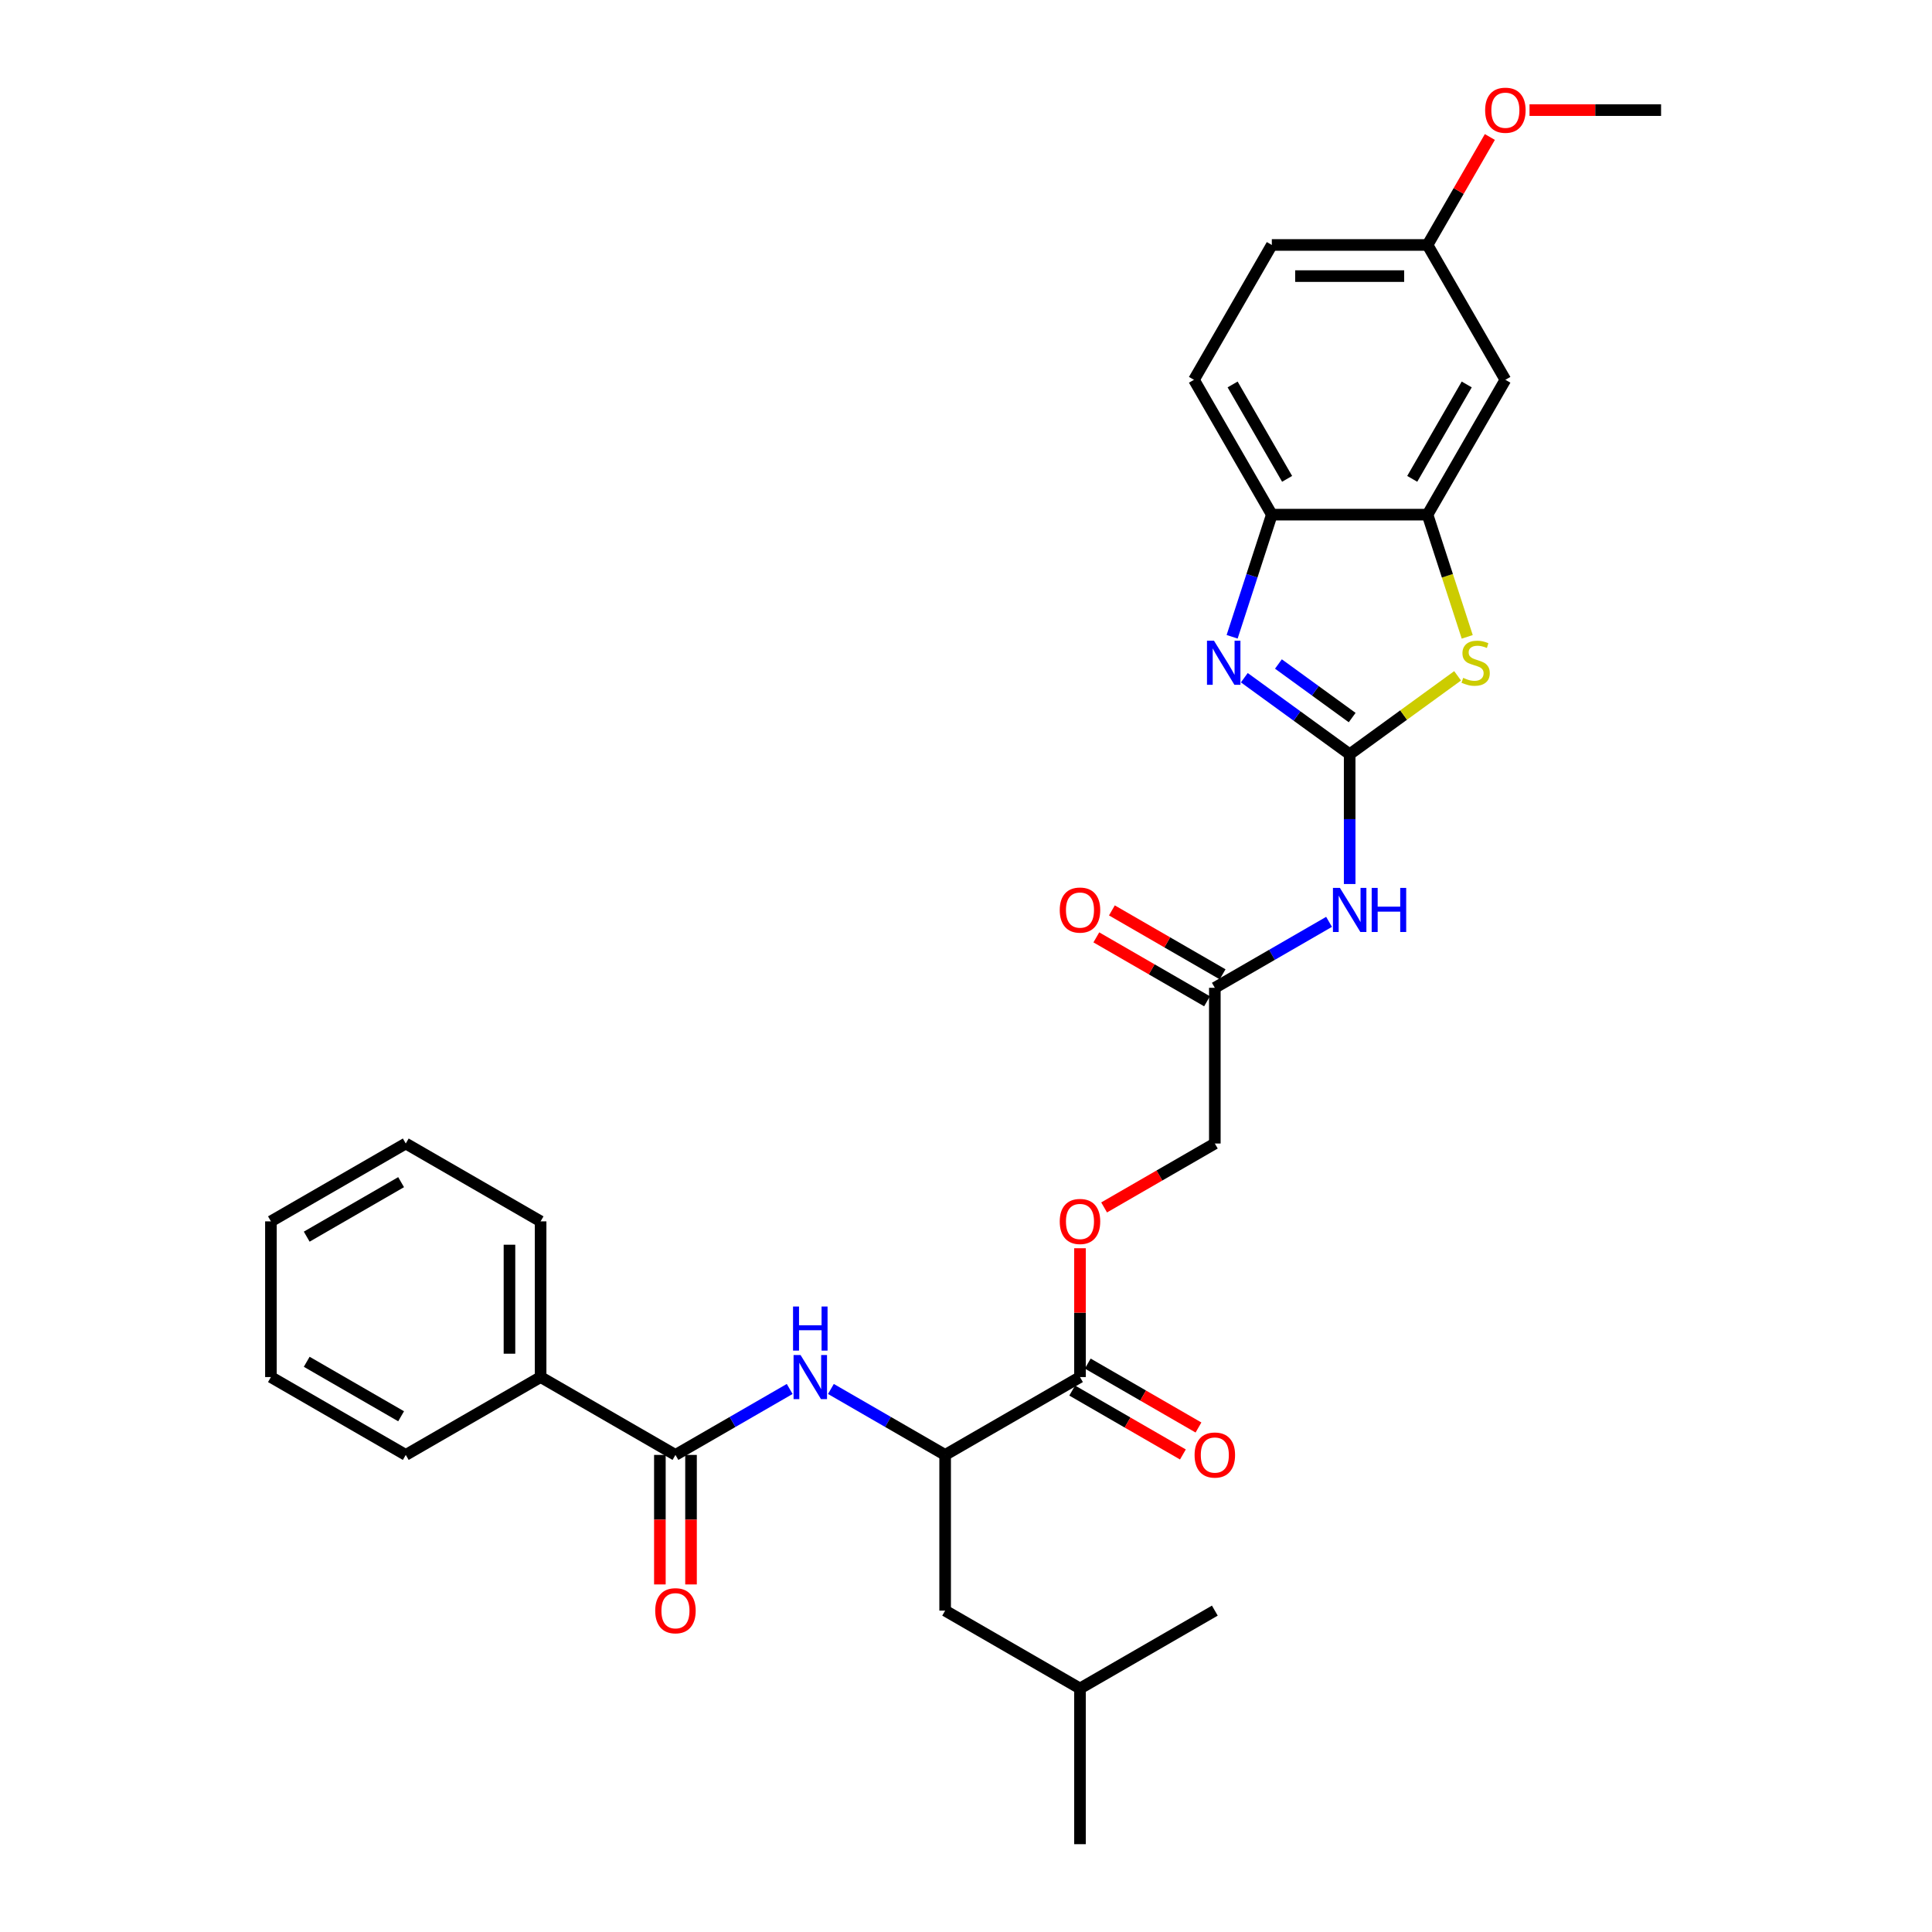 <?xml version='1.0' encoding='iso-8859-1'?>
<svg version='1.1' baseProfile='full'
              xmlns='http://www.w3.org/2000/svg'
                      xmlns:rdkit='http://www.rdkit.org/xml'
                      xmlns:xlink='http://www.w3.org/1999/xlink'
                  xml:space='preserve'
width='1000px' height='1000px' viewBox='0 0 1000 1000'>
<!-- END OF HEADER -->
<rect style='opacity:1.0;fill:#FFFFFF;stroke:none' width='1000' height='1000' x='0' y='0'> </rect>
<path class='bond-0' d='M 698.588,390.399 L 671.323,370.59' style='fill:none;fill-rule:evenodd;stroke:#000000;stroke-width:6px;stroke-linecap:butt;stroke-linejoin:miter;stroke-opacity:1' />
<path class='bond-0' d='M 671.323,370.59 L 644.058,350.781' style='fill:none;fill-rule:evenodd;stroke:#0000FF;stroke-width:6px;stroke-linecap:butt;stroke-linejoin:miter;stroke-opacity:1' />
<path class='bond-0' d='M 699.882,371.416 L 680.797,357.55' style='fill:none;fill-rule:evenodd;stroke:#000000;stroke-width:6px;stroke-linecap:butt;stroke-linejoin:miter;stroke-opacity:1' />
<path class='bond-0' d='M 680.797,357.55 L 661.711,343.683' style='fill:none;fill-rule:evenodd;stroke:#0000FF;stroke-width:6px;stroke-linecap:butt;stroke-linejoin:miter;stroke-opacity:1' />
<path class='bond-1' d='M 698.588,390.399 L 726.522,370.104' style='fill:none;fill-rule:evenodd;stroke:#000000;stroke-width:6px;stroke-linecap:butt;stroke-linejoin:miter;stroke-opacity:1' />
<path class='bond-1' d='M 726.522,370.104 L 754.456,349.809' style='fill:none;fill-rule:evenodd;stroke:#CCCC00;stroke-width:6px;stroke-linecap:butt;stroke-linejoin:miter;stroke-opacity:1' />
<path class='bond-2' d='M 698.588,390.399 L 698.588,423.982' style='fill:none;fill-rule:evenodd;stroke:#000000;stroke-width:6px;stroke-linecap:butt;stroke-linejoin:miter;stroke-opacity:1' />
<path class='bond-2' d='M 698.588,423.982 L 698.588,457.565' style='fill:none;fill-rule:evenodd;stroke:#0000FF;stroke-width:6px;stroke-linecap:butt;stroke-linejoin:miter;stroke-opacity:1' />
<path class='bond-6' d='M 637.75,329.602 L 648.021,297.991' style='fill:none;fill-rule:evenodd;stroke:#0000FF;stroke-width:6px;stroke-linecap:butt;stroke-linejoin:miter;stroke-opacity:1' />
<path class='bond-6' d='M 648.021,297.991 L 658.292,266.38' style='fill:none;fill-rule:evenodd;stroke:#000000;stroke-width:6px;stroke-linecap:butt;stroke-linejoin:miter;stroke-opacity:1' />
<path class='bond-3' d='M 759.436,329.634 L 749.16,298.007' style='fill:none;fill-rule:evenodd;stroke:#CCCC00;stroke-width:6px;stroke-linecap:butt;stroke-linejoin:miter;stroke-opacity:1' />
<path class='bond-3' d='M 749.16,298.007 L 738.884,266.38' style='fill:none;fill-rule:evenodd;stroke:#000000;stroke-width:6px;stroke-linecap:butt;stroke-linejoin:miter;stroke-opacity:1' />
<path class='bond-9' d='M 687.917,477.152 L 658.355,494.22' style='fill:none;fill-rule:evenodd;stroke:#0000FF;stroke-width:6px;stroke-linecap:butt;stroke-linejoin:miter;stroke-opacity:1' />
<path class='bond-9' d='M 658.355,494.22 L 628.793,511.288' style='fill:none;fill-rule:evenodd;stroke:#000000;stroke-width:6px;stroke-linecap:butt;stroke-linejoin:miter;stroke-opacity:1' />
<path class='bond-10' d='M 738.884,266.38 L 779.18,196.585' style='fill:none;fill-rule:evenodd;stroke:#000000;stroke-width:6px;stroke-linecap:butt;stroke-linejoin:miter;stroke-opacity:1' />
<path class='bond-10' d='M 730.969,247.852 L 759.177,198.995' style='fill:none;fill-rule:evenodd;stroke:#000000;stroke-width:6px;stroke-linecap:butt;stroke-linejoin:miter;stroke-opacity:1' />
<path class='bond-31' d='M 738.884,266.38 L 658.292,266.38' style='fill:none;fill-rule:evenodd;stroke:#000000;stroke-width:6px;stroke-linecap:butt;stroke-linejoin:miter;stroke-opacity:1' />
<path class='bond-4' d='M 349.613,753.065 L 379.175,735.997' style='fill:none;fill-rule:evenodd;stroke:#000000;stroke-width:6px;stroke-linecap:butt;stroke-linejoin:miter;stroke-opacity:1' />
<path class='bond-4' d='M 379.175,735.997 L 408.737,718.929' style='fill:none;fill-rule:evenodd;stroke:#0000FF;stroke-width:6px;stroke-linecap:butt;stroke-linejoin:miter;stroke-opacity:1' />
<path class='bond-12' d='M 341.553,753.065 L 341.553,786.583' style='fill:none;fill-rule:evenodd;stroke:#000000;stroke-width:6px;stroke-linecap:butt;stroke-linejoin:miter;stroke-opacity:1' />
<path class='bond-12' d='M 341.553,786.583 L 341.553,820.101' style='fill:none;fill-rule:evenodd;stroke:#FF0000;stroke-width:6px;stroke-linecap:butt;stroke-linejoin:miter;stroke-opacity:1' />
<path class='bond-12' d='M 357.672,753.065 L 357.672,786.583' style='fill:none;fill-rule:evenodd;stroke:#000000;stroke-width:6px;stroke-linecap:butt;stroke-linejoin:miter;stroke-opacity:1' />
<path class='bond-12' d='M 357.672,786.583 L 357.672,820.101' style='fill:none;fill-rule:evenodd;stroke:#FF0000;stroke-width:6px;stroke-linecap:butt;stroke-linejoin:miter;stroke-opacity:1' />
<path class='bond-13' d='M 349.613,753.065 L 279.818,712.768' style='fill:none;fill-rule:evenodd;stroke:#000000;stroke-width:6px;stroke-linecap:butt;stroke-linejoin:miter;stroke-opacity:1' />
<path class='bond-5' d='M 430.078,718.929 L 459.64,735.997' style='fill:none;fill-rule:evenodd;stroke:#0000FF;stroke-width:6px;stroke-linecap:butt;stroke-linejoin:miter;stroke-opacity:1' />
<path class='bond-5' d='M 459.64,735.997 L 489.203,753.065' style='fill:none;fill-rule:evenodd;stroke:#000000;stroke-width:6px;stroke-linecap:butt;stroke-linejoin:miter;stroke-opacity:1' />
<path class='bond-17' d='M 658.292,266.38 L 617.995,196.585' style='fill:none;fill-rule:evenodd;stroke:#000000;stroke-width:6px;stroke-linecap:butt;stroke-linejoin:miter;stroke-opacity:1' />
<path class='bond-17' d='M 666.206,247.852 L 637.999,198.995' style='fill:none;fill-rule:evenodd;stroke:#000000;stroke-width:6px;stroke-linecap:butt;stroke-linejoin:miter;stroke-opacity:1' />
<path class='bond-7' d='M 558.998,712.768 L 558.998,679.427' style='fill:none;fill-rule:evenodd;stroke:#000000;stroke-width:6px;stroke-linecap:butt;stroke-linejoin:miter;stroke-opacity:1' />
<path class='bond-7' d='M 558.998,679.427 L 558.998,646.086' style='fill:none;fill-rule:evenodd;stroke:#FF0000;stroke-width:6px;stroke-linecap:butt;stroke-linejoin:miter;stroke-opacity:1' />
<path class='bond-8' d='M 558.998,712.768 L 489.203,753.065' style='fill:none;fill-rule:evenodd;stroke:#000000;stroke-width:6px;stroke-linecap:butt;stroke-linejoin:miter;stroke-opacity:1' />
<path class='bond-14' d='M 554.968,719.748 L 583.62,736.29' style='fill:none;fill-rule:evenodd;stroke:#000000;stroke-width:6px;stroke-linecap:butt;stroke-linejoin:miter;stroke-opacity:1' />
<path class='bond-14' d='M 583.62,736.29 L 612.271,752.832' style='fill:none;fill-rule:evenodd;stroke:#FF0000;stroke-width:6px;stroke-linecap:butt;stroke-linejoin:miter;stroke-opacity:1' />
<path class='bond-14' d='M 563.027,705.789 L 591.679,722.331' style='fill:none;fill-rule:evenodd;stroke:#000000;stroke-width:6px;stroke-linecap:butt;stroke-linejoin:miter;stroke-opacity:1' />
<path class='bond-14' d='M 591.679,722.331 L 620.33,738.873' style='fill:none;fill-rule:evenodd;stroke:#FF0000;stroke-width:6px;stroke-linecap:butt;stroke-linejoin:miter;stroke-opacity:1' />
<path class='bond-15' d='M 489.203,753.065 L 489.203,833.657' style='fill:none;fill-rule:evenodd;stroke:#000000;stroke-width:6px;stroke-linecap:butt;stroke-linejoin:miter;stroke-opacity:1' />
<path class='bond-16' d='M 632.822,504.308 L 604.171,487.766' style='fill:none;fill-rule:evenodd;stroke:#000000;stroke-width:6px;stroke-linecap:butt;stroke-linejoin:miter;stroke-opacity:1' />
<path class='bond-16' d='M 604.171,487.766 L 575.519,471.224' style='fill:none;fill-rule:evenodd;stroke:#FF0000;stroke-width:6px;stroke-linecap:butt;stroke-linejoin:miter;stroke-opacity:1' />
<path class='bond-16' d='M 624.763,518.267 L 596.111,501.725' style='fill:none;fill-rule:evenodd;stroke:#000000;stroke-width:6px;stroke-linecap:butt;stroke-linejoin:miter;stroke-opacity:1' />
<path class='bond-16' d='M 596.111,501.725 L 567.46,485.183' style='fill:none;fill-rule:evenodd;stroke:#FF0000;stroke-width:6px;stroke-linecap:butt;stroke-linejoin:miter;stroke-opacity:1' />
<path class='bond-18' d='M 628.793,511.288 L 628.793,591.88' style='fill:none;fill-rule:evenodd;stroke:#000000;stroke-width:6px;stroke-linecap:butt;stroke-linejoin:miter;stroke-opacity:1' />
<path class='bond-19' d='M 779.18,196.585 L 738.884,126.79' style='fill:none;fill-rule:evenodd;stroke:#000000;stroke-width:6px;stroke-linecap:butt;stroke-linejoin:miter;stroke-opacity:1' />
<path class='bond-11' d='M 571.489,624.964 L 600.141,608.422' style='fill:none;fill-rule:evenodd;stroke:#FF0000;stroke-width:6px;stroke-linecap:butt;stroke-linejoin:miter;stroke-opacity:1' />
<path class='bond-11' d='M 600.141,608.422 L 628.793,591.88' style='fill:none;fill-rule:evenodd;stroke:#000000;stroke-width:6px;stroke-linecap:butt;stroke-linejoin:miter;stroke-opacity:1' />
<path class='bond-23' d='M 279.818,712.768 L 279.818,632.176' style='fill:none;fill-rule:evenodd;stroke:#000000;stroke-width:6px;stroke-linecap:butt;stroke-linejoin:miter;stroke-opacity:1' />
<path class='bond-23' d='M 263.699,700.68 L 263.699,644.265' style='fill:none;fill-rule:evenodd;stroke:#000000;stroke-width:6px;stroke-linecap:butt;stroke-linejoin:miter;stroke-opacity:1' />
<path class='bond-24' d='M 279.818,712.768 L 210.023,753.065' style='fill:none;fill-rule:evenodd;stroke:#000000;stroke-width:6px;stroke-linecap:butt;stroke-linejoin:miter;stroke-opacity:1' />
<path class='bond-22' d='M 489.203,833.657 L 558.998,873.953' style='fill:none;fill-rule:evenodd;stroke:#000000;stroke-width:6px;stroke-linecap:butt;stroke-linejoin:miter;stroke-opacity:1' />
<path class='bond-20' d='M 617.995,196.585 L 658.292,126.79' style='fill:none;fill-rule:evenodd;stroke:#000000;stroke-width:6px;stroke-linecap:butt;stroke-linejoin:miter;stroke-opacity:1' />
<path class='bond-21' d='M 738.884,126.79 L 755.016,98.848' style='fill:none;fill-rule:evenodd;stroke:#000000;stroke-width:6px;stroke-linecap:butt;stroke-linejoin:miter;stroke-opacity:1' />
<path class='bond-21' d='M 755.016,98.848 L 771.149,70.906' style='fill:none;fill-rule:evenodd;stroke:#FF0000;stroke-width:6px;stroke-linecap:butt;stroke-linejoin:miter;stroke-opacity:1' />
<path class='bond-32' d='M 738.884,126.79 L 658.292,126.79' style='fill:none;fill-rule:evenodd;stroke:#000000;stroke-width:6px;stroke-linecap:butt;stroke-linejoin:miter;stroke-opacity:1' />
<path class='bond-32' d='M 726.795,142.909 L 670.38,142.909' style='fill:none;fill-rule:evenodd;stroke:#000000;stroke-width:6px;stroke-linecap:butt;stroke-linejoin:miter;stroke-opacity:1' />
<path class='bond-25' d='M 791.672,56.995 L 825.722,56.995' style='fill:none;fill-rule:evenodd;stroke:#FF0000;stroke-width:6px;stroke-linecap:butt;stroke-linejoin:miter;stroke-opacity:1' />
<path class='bond-25' d='M 825.722,56.995 L 859.772,56.995' style='fill:none;fill-rule:evenodd;stroke:#000000;stroke-width:6px;stroke-linecap:butt;stroke-linejoin:miter;stroke-opacity:1' />
<path class='bond-26' d='M 558.998,873.953 L 558.998,954.545' style='fill:none;fill-rule:evenodd;stroke:#000000;stroke-width:6px;stroke-linecap:butt;stroke-linejoin:miter;stroke-opacity:1' />
<path class='bond-27' d='M 558.998,873.953 L 628.793,833.657' style='fill:none;fill-rule:evenodd;stroke:#000000;stroke-width:6px;stroke-linecap:butt;stroke-linejoin:miter;stroke-opacity:1' />
<path class='bond-28' d='M 279.818,632.176 L 210.023,591.88' style='fill:none;fill-rule:evenodd;stroke:#000000;stroke-width:6px;stroke-linecap:butt;stroke-linejoin:miter;stroke-opacity:1' />
<path class='bond-29' d='M 210.023,753.065 L 140.228,712.768' style='fill:none;fill-rule:evenodd;stroke:#000000;stroke-width:6px;stroke-linecap:butt;stroke-linejoin:miter;stroke-opacity:1' />
<path class='bond-29' d='M 207.613,733.061 L 158.756,704.854' style='fill:none;fill-rule:evenodd;stroke:#000000;stroke-width:6px;stroke-linecap:butt;stroke-linejoin:miter;stroke-opacity:1' />
<path class='bond-33' d='M 210.023,591.88 L 140.228,632.176' style='fill:none;fill-rule:evenodd;stroke:#000000;stroke-width:6px;stroke-linecap:butt;stroke-linejoin:miter;stroke-opacity:1' />
<path class='bond-33' d='M 207.613,611.883 L 158.756,640.091' style='fill:none;fill-rule:evenodd;stroke:#000000;stroke-width:6px;stroke-linecap:butt;stroke-linejoin:miter;stroke-opacity:1' />
<path class='bond-30' d='M 140.228,712.768 L 140.228,632.176' style='fill:none;fill-rule:evenodd;stroke:#000000;stroke-width:6px;stroke-linecap:butt;stroke-linejoin:miter;stroke-opacity:1' />
<path  class='atom-1' d='M 628.342 331.616
L 635.821 343.705
Q 636.562 344.898, 637.755 347.058
Q 638.948 349.218, 639.012 349.347
L 639.012 331.616
L 642.043 331.616
L 642.043 354.44
L 638.916 354.44
L 630.889 341.223
Q 629.954 339.676, 628.955 337.903
Q 627.987 336.13, 627.697 335.581
L 627.697 354.44
L 624.731 354.44
L 624.731 331.616
L 628.342 331.616
' fill='#0000FF'/>
<path  class='atom-2' d='M 757.341 350.862
Q 757.599 350.959, 758.663 351.41
Q 759.726 351.861, 760.887 352.151
Q 762.08 352.409, 763.24 352.409
Q 765.4 352.409, 766.657 351.378
Q 767.915 350.314, 767.915 348.476
Q 767.915 347.219, 767.27 346.445
Q 766.657 345.672, 765.69 345.253
Q 764.723 344.833, 763.111 344.35
Q 761.08 343.737, 759.855 343.157
Q 758.663 342.577, 757.792 341.352
Q 756.954 340.127, 756.954 338.064
Q 756.954 335.195, 758.888 333.422
Q 760.855 331.649, 764.723 331.649
Q 767.367 331.649, 770.365 332.906
L 769.623 335.388
Q 766.883 334.26, 764.82 334.26
Q 762.595 334.26, 761.37 335.195
Q 760.145 336.097, 760.178 337.677
Q 760.178 338.902, 760.79 339.643
Q 761.435 340.385, 762.338 340.804
Q 763.272 341.223, 764.82 341.707
Q 766.883 342.351, 768.108 342.996
Q 769.333 343.641, 770.203 344.962
Q 771.106 346.252, 771.106 348.476
Q 771.106 351.635, 768.978 353.344
Q 766.883 355.02, 763.369 355.02
Q 761.338 355.02, 759.791 354.569
Q 758.276 354.15, 756.47 353.409
L 757.341 350.862
' fill='#CCCC00'/>
<path  class='atom-3' d='M 693.543 459.58
L 701.022 471.668
Q 701.763 472.861, 702.956 475.021
Q 704.149 477.181, 704.213 477.31
L 704.213 459.58
L 707.243 459.58
L 707.243 482.403
L 704.116 482.403
L 696.089 469.186
Q 695.154 467.639, 694.155 465.866
Q 693.188 464.093, 692.898 463.545
L 692.898 482.403
L 689.932 482.403
L 689.932 459.58
L 693.543 459.58
' fill='#0000FF'/>
<path  class='atom-3' d='M 709.983 459.58
L 713.078 459.58
L 713.078 469.283
L 724.748 469.283
L 724.748 459.58
L 727.843 459.58
L 727.843 482.403
L 724.748 482.403
L 724.748 471.862
L 713.078 471.862
L 713.078 482.403
L 709.983 482.403
L 709.983 459.58
' fill='#0000FF'/>
<path  class='atom-6' d='M 414.363 701.357
L 421.842 713.445
Q 422.583 714.638, 423.776 716.798
Q 424.969 718.958, 425.033 719.087
L 425.033 701.357
L 428.063 701.357
L 428.063 724.18
L 424.936 724.18
L 416.909 710.963
Q 415.974 709.416, 414.975 707.643
Q 414.008 705.87, 413.718 705.322
L 413.718 724.18
L 410.752 724.18
L 410.752 701.357
L 414.363 701.357
' fill='#0000FF'/>
<path  class='atom-6' d='M 410.478 676.25
L 413.573 676.25
L 413.573 685.954
L 425.243 685.954
L 425.243 676.25
L 428.337 676.25
L 428.337 699.074
L 425.243 699.074
L 425.243 688.533
L 413.573 688.533
L 413.573 699.074
L 410.478 699.074
L 410.478 676.25
' fill='#0000FF'/>
<path  class='atom-12' d='M 548.521 632.241
Q 548.521 626.76, 551.229 623.698
Q 553.936 620.635, 558.998 620.635
Q 564.059 620.635, 566.767 623.698
Q 569.475 626.76, 569.475 632.241
Q 569.475 637.785, 566.735 640.945
Q 563.994 644.072, 558.998 644.072
Q 553.969 644.072, 551.229 640.945
Q 548.521 637.818, 548.521 632.241
M 558.998 641.493
Q 562.479 641.493, 564.349 639.172
Q 566.251 636.818, 566.251 632.241
Q 566.251 627.76, 564.349 625.503
Q 562.479 623.214, 558.998 623.214
Q 555.516 623.214, 553.614 625.471
Q 551.744 627.727, 551.744 632.241
Q 551.744 636.851, 553.614 639.172
Q 555.516 641.493, 558.998 641.493
' fill='#FF0000'/>
<path  class='atom-13' d='M 339.136 833.721
Q 339.136 828.241, 341.844 825.179
Q 344.551 822.116, 349.613 822.116
Q 354.674 822.116, 357.382 825.179
Q 360.09 828.241, 360.09 833.721
Q 360.09 839.266, 357.35 842.425
Q 354.609 845.552, 349.613 845.552
Q 344.584 845.552, 341.844 842.425
Q 339.136 839.298, 339.136 833.721
M 349.613 842.973
Q 353.094 842.973, 354.964 840.652
Q 356.866 838.299, 356.866 833.721
Q 356.866 829.241, 354.964 826.984
Q 353.094 824.695, 349.613 824.695
Q 346.131 824.695, 344.229 826.952
Q 342.359 829.208, 342.359 833.721
Q 342.359 838.331, 344.229 840.652
Q 346.131 842.973, 349.613 842.973
' fill='#FF0000'/>
<path  class='atom-15' d='M 618.316 753.129
Q 618.316 747.649, 621.024 744.586
Q 623.731 741.524, 628.793 741.524
Q 633.854 741.524, 636.562 744.586
Q 639.27 747.649, 639.27 753.129
Q 639.27 758.674, 636.53 761.833
Q 633.789 764.96, 628.793 764.96
Q 623.764 764.96, 621.024 761.833
Q 618.316 758.706, 618.316 753.129
M 628.793 762.381
Q 632.274 762.381, 634.144 760.06
Q 636.046 757.707, 636.046 753.129
Q 636.046 748.648, 634.144 746.392
Q 632.274 744.103, 628.793 744.103
Q 625.311 744.103, 623.409 746.359
Q 621.539 748.616, 621.539 753.129
Q 621.539 757.739, 623.409 760.06
Q 625.311 762.381, 628.793 762.381
' fill='#FF0000'/>
<path  class='atom-17' d='M 548.521 471.056
Q 548.521 465.576, 551.229 462.513
Q 553.936 459.451, 558.998 459.451
Q 564.059 459.451, 566.767 462.513
Q 569.475 465.576, 569.475 471.056
Q 569.475 476.601, 566.735 479.76
Q 563.994 482.887, 558.998 482.887
Q 553.969 482.887, 551.229 479.76
Q 548.521 476.633, 548.521 471.056
M 558.998 480.308
Q 562.479 480.308, 564.349 477.987
Q 566.251 475.634, 566.251 471.056
Q 566.251 466.575, 564.349 464.318
Q 562.479 462.03, 558.998 462.03
Q 555.516 462.03, 553.614 464.286
Q 551.744 466.543, 551.744 471.056
Q 551.744 475.666, 553.614 477.987
Q 555.516 480.308, 558.998 480.308
' fill='#FF0000'/>
<path  class='atom-22' d='M 768.703 57.06
Q 768.703 51.58, 771.411 48.517
Q 774.119 45.455, 779.18 45.455
Q 784.241 45.455, 786.949 48.517
Q 789.657 51.58, 789.657 57.06
Q 789.657 62.605, 786.917 65.764
Q 784.177 68.891, 779.18 68.891
Q 774.151 68.891, 771.411 65.764
Q 768.703 62.637, 768.703 57.06
M 779.18 66.312
Q 782.662 66.312, 784.531 63.991
Q 786.433 61.638, 786.433 57.06
Q 786.433 52.579, 784.531 50.322
Q 782.662 48.033, 779.18 48.033
Q 775.698 48.033, 773.796 50.29
Q 771.927 52.547, 771.927 57.06
Q 771.927 61.67, 773.796 63.991
Q 775.698 66.312, 779.18 66.312
' fill='#FF0000'/>
</svg>
